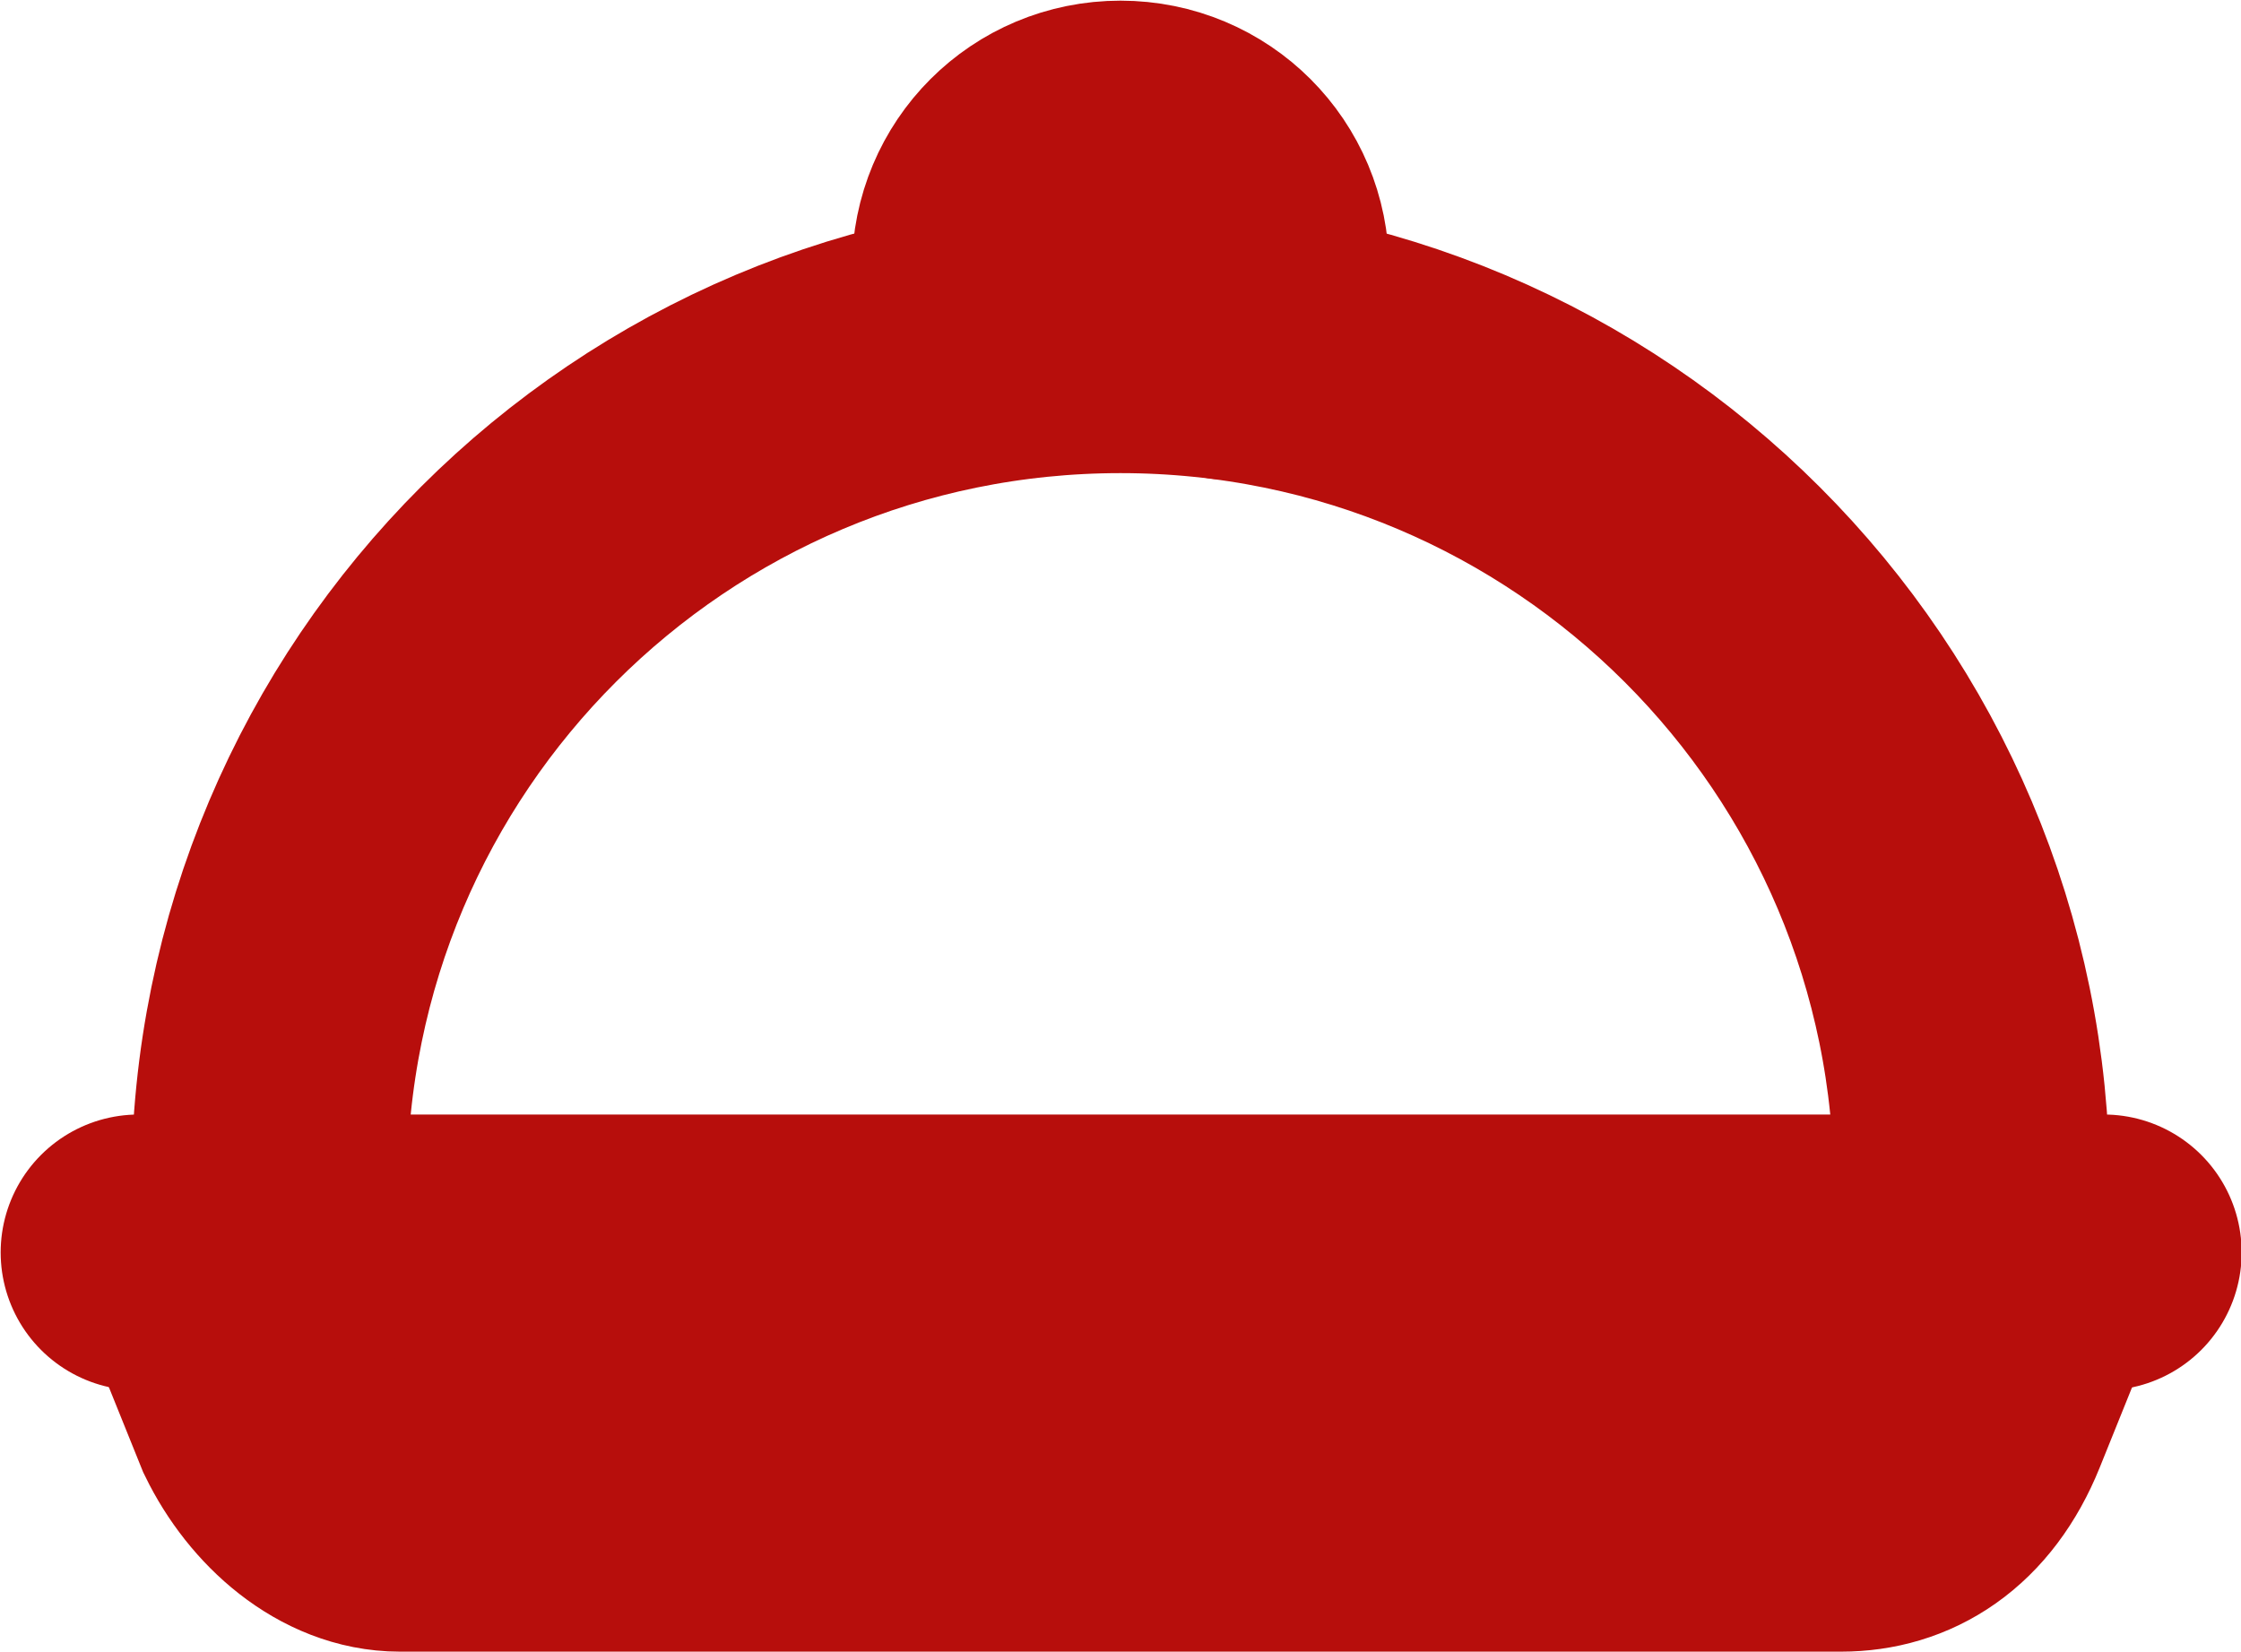 <?xml version="1.0" encoding="UTF-8"?> <svg xmlns="http://www.w3.org/2000/svg" id="_Шар_2" data-name="Шар 2" viewBox="0 0 16.98 12.52"><g id="Texts"><g><path d="M2.04,9.49v-.5c0-3.57,2.89-6.45,6.45-6.45s6.45,2.89,6.45,6.45v.5" fill="none" stroke="#b70e0c" stroke-miterlimit="10" stroke-width="2.09px"></path><line x1="1.05" y1="9.49" x2="15.94" y2="9.49" fill="none" stroke="#b70e0c" stroke-linecap="round" stroke-miterlimit="10" stroke-width="2.09px"></line><path d="M15.44,9.49l-.5,1.24c-.21.52-.58.74-.99.74H3.03c-.41,0-.79-.33-.99-.74l-.5-1.24" fill="none" stroke="#b70e0c" stroke-linecap="round" stroke-miterlimit="10" stroke-width="2.09px"></path><path d="M7.65,2.56c-.09-.15-.15-.33-.15-.52,0-.55.44-.99.99-.99s.99.44.99.99c0,.2-.06.39-.17.55" fill="none" stroke="#b70e0c" stroke-linecap="round" stroke-miterlimit="10" stroke-width="2.09px"></path></g></g></svg> 